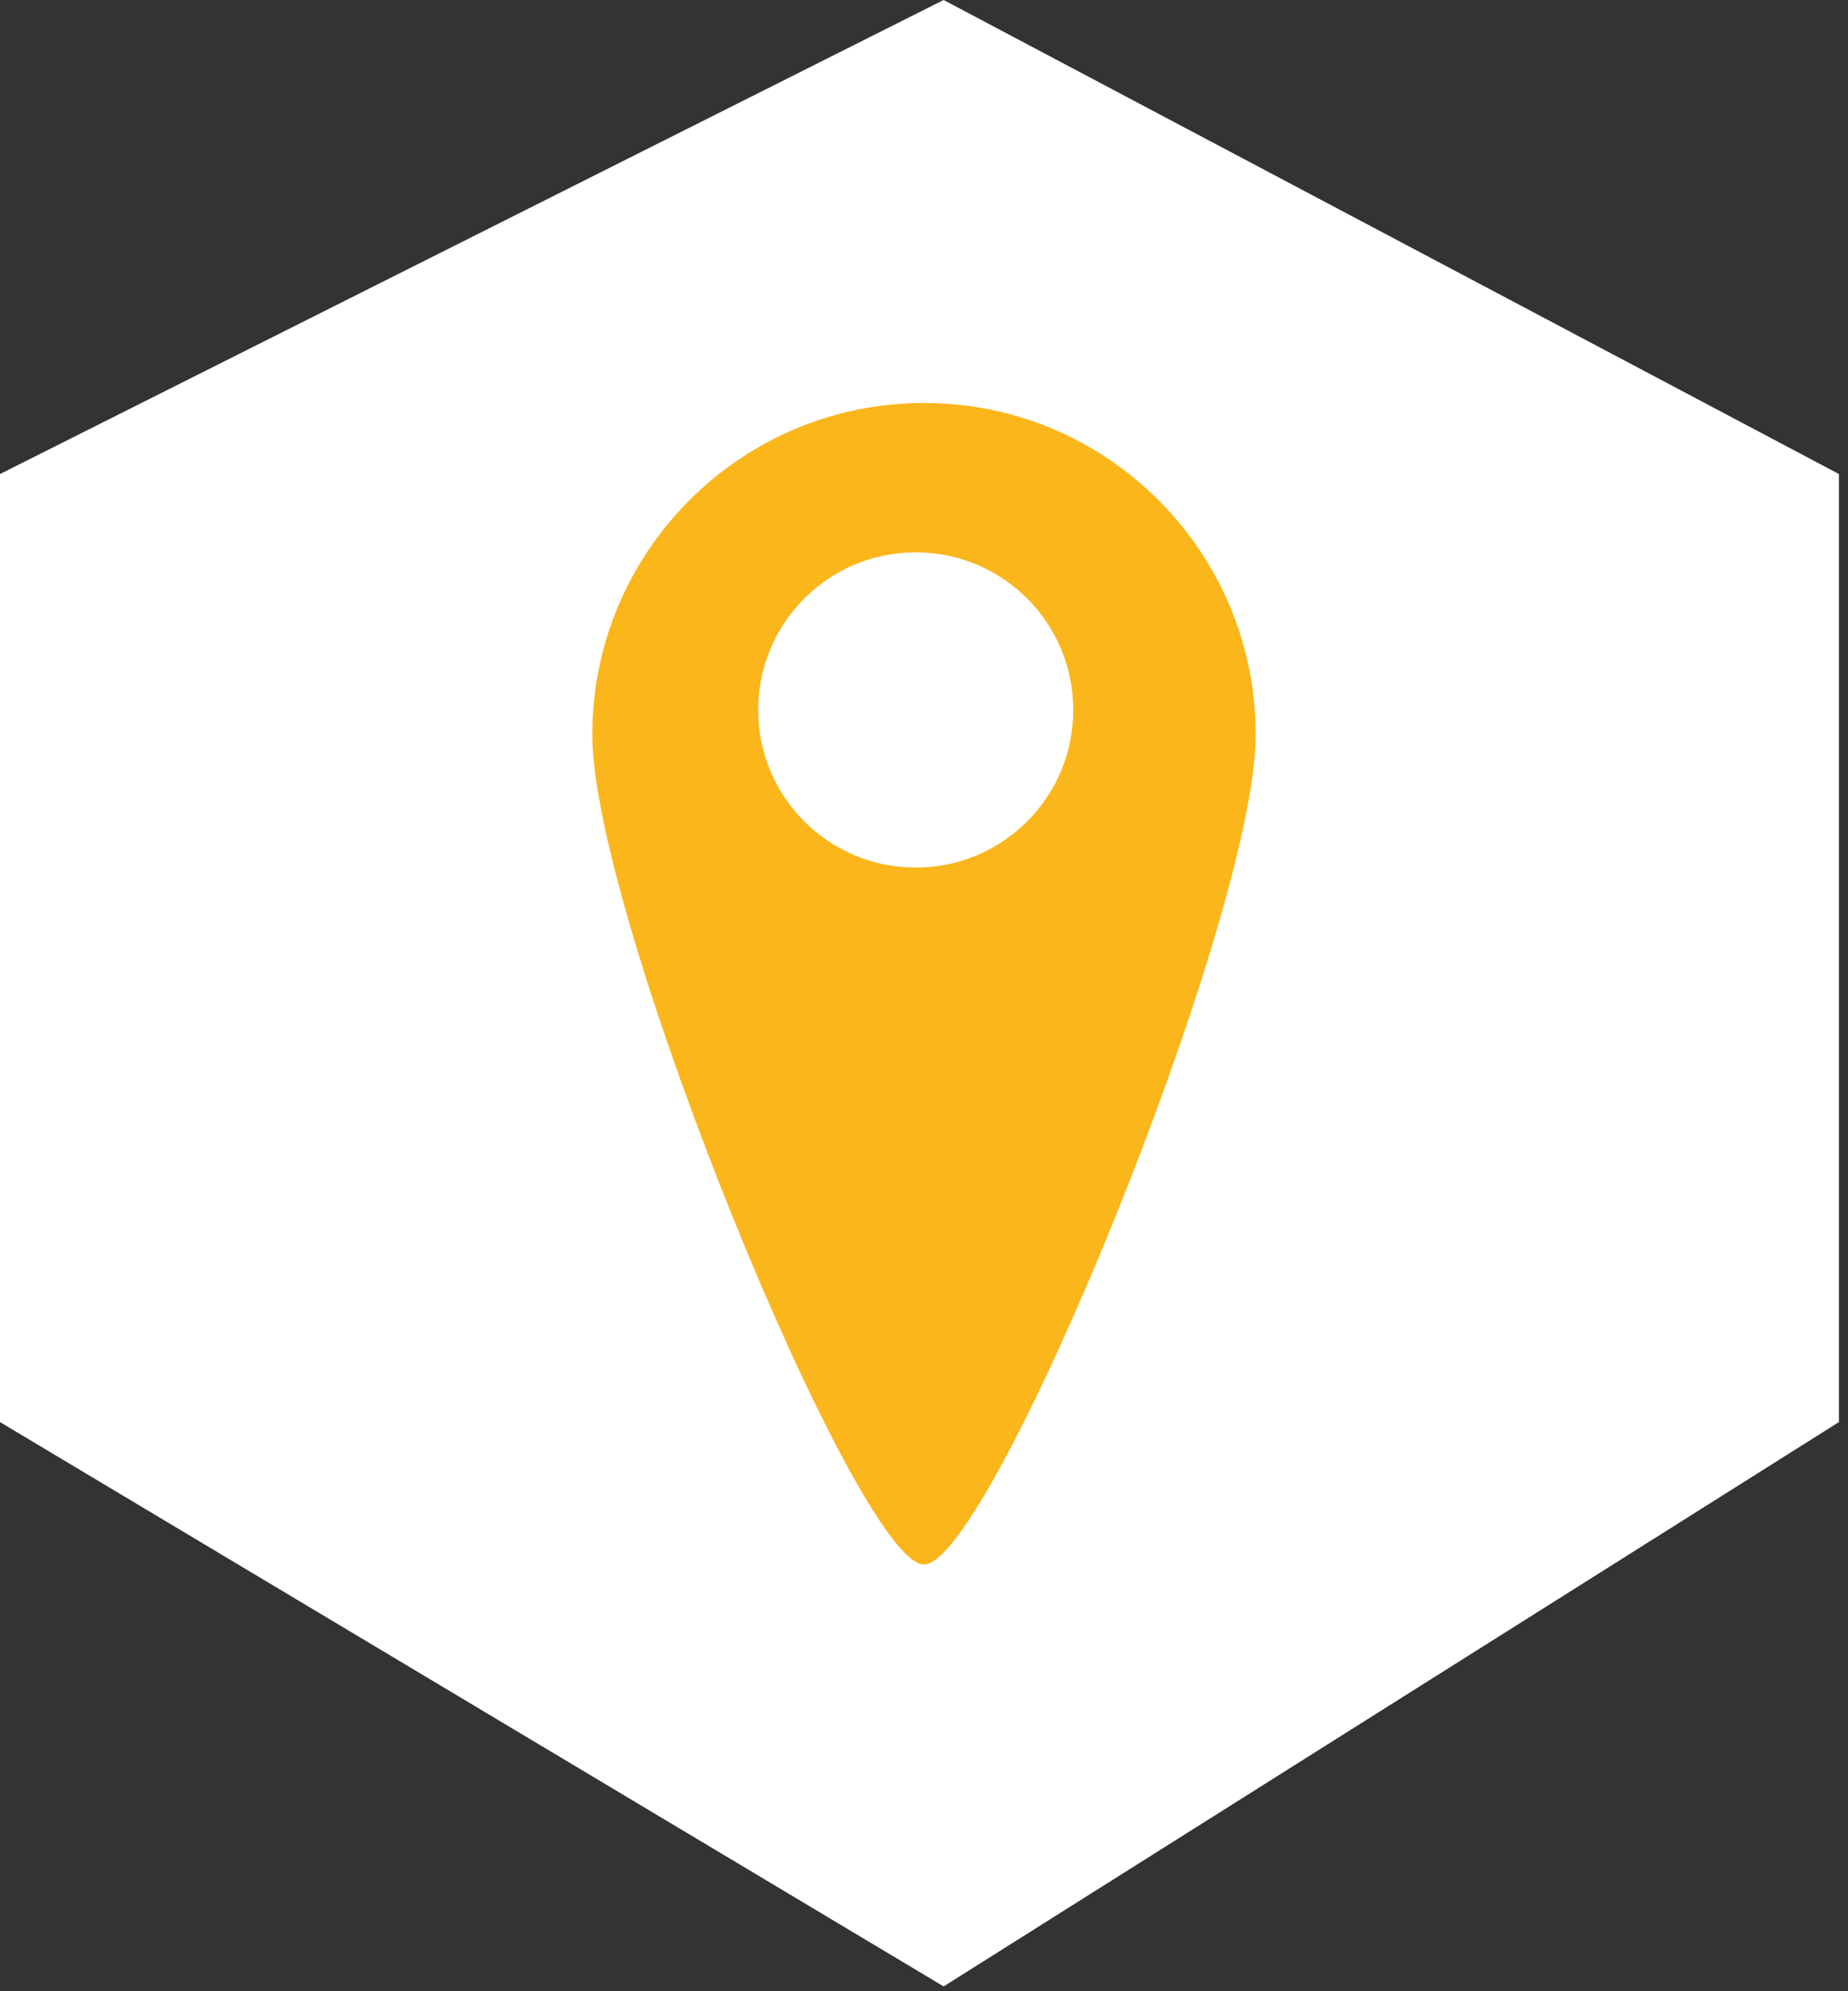 <svg width="78" height="84" viewBox="0 0 78 84" fill="none" xmlns="http://www.w3.org/2000/svg">
<rect x="0" y="0" width="78" height="84" fill="#333333" stroke="none"/>
<path d="M0 19.997L39.829 0L77.616 19.997V59.991L39.829 83.797L0 59.991V19.997Z" fill="white"/>
<path d="M53 31C53 38.732 41.8 66 39 66C36.2 66 25 38.732 25 31C25 23.268 31.268 17 39 17C46.732 17 53 23.268 53 31Z" fill="#FBB61B"/>
<circle cx="38.65" cy="29.95" r="6.65" fill="white"/>
</svg>
